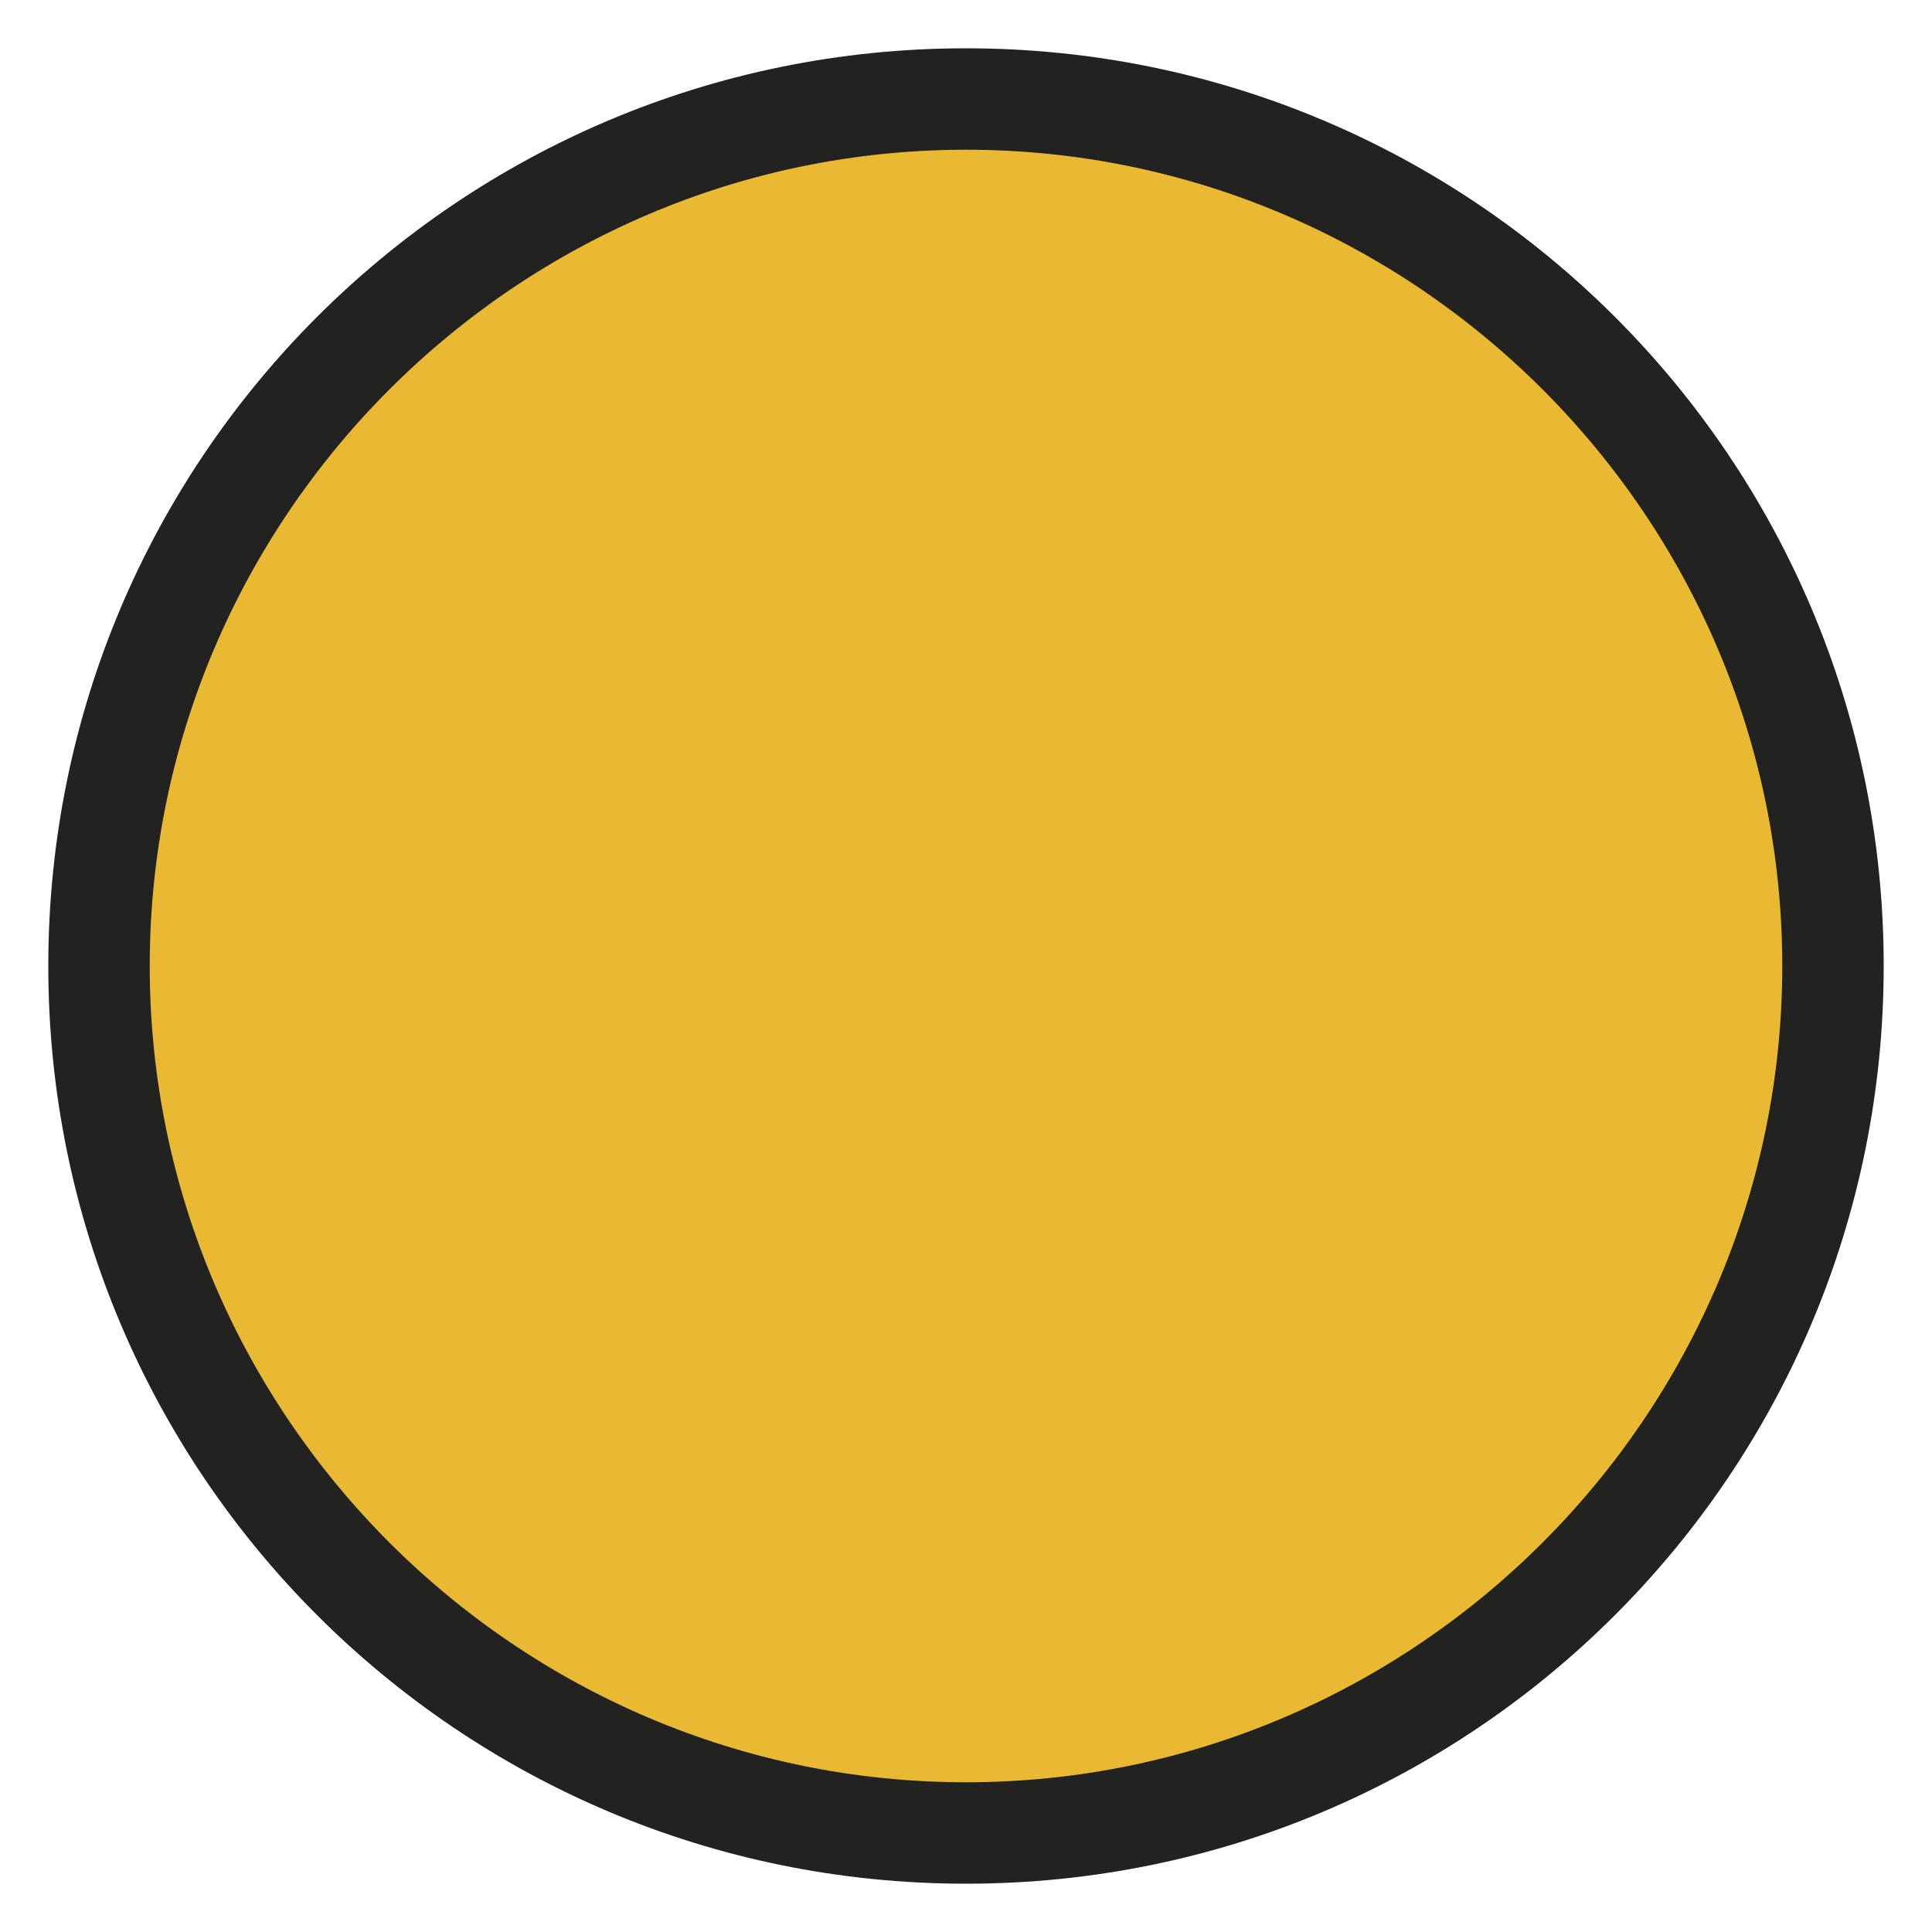 <?xml version="1.0" encoding="utf-8"?>
<!-- Generator: Adobe Illustrator 28.1.0, SVG Export Plug-In . SVG Version: 6.00 Build 0)  -->
<svg version="1.1" id="Livello_1" xmlns="http://www.w3.org/2000/svg" xmlns:xlink="http://www.w3.org/1999/xlink" x="0px" y="0px"
	 viewBox="0 0 40 40" style="enable-background:new 0 0 40 40;" xml:space="preserve">
<style type="text/css">
	.st0{fill:#E9B934;}
	.st1{fill:#222221;}
</style>
<g>
	<circle class="st0" cx="20" cy="20" r="18"/>
	<path class="st1" d="M20,39C9.5,39,1,30.5,1,20S9.5,1,20,1c10.5,0,19,8.5,19,19S30.5,39,20,39z M20,3.1C10.7,3.1,3.1,10.7,3.1,20
		S10.7,36.9,20,36.9c9.3,0,16.9-7.6,16.9-16.9S29.3,3.1,20,3.1z"/>
</g>
</svg>
